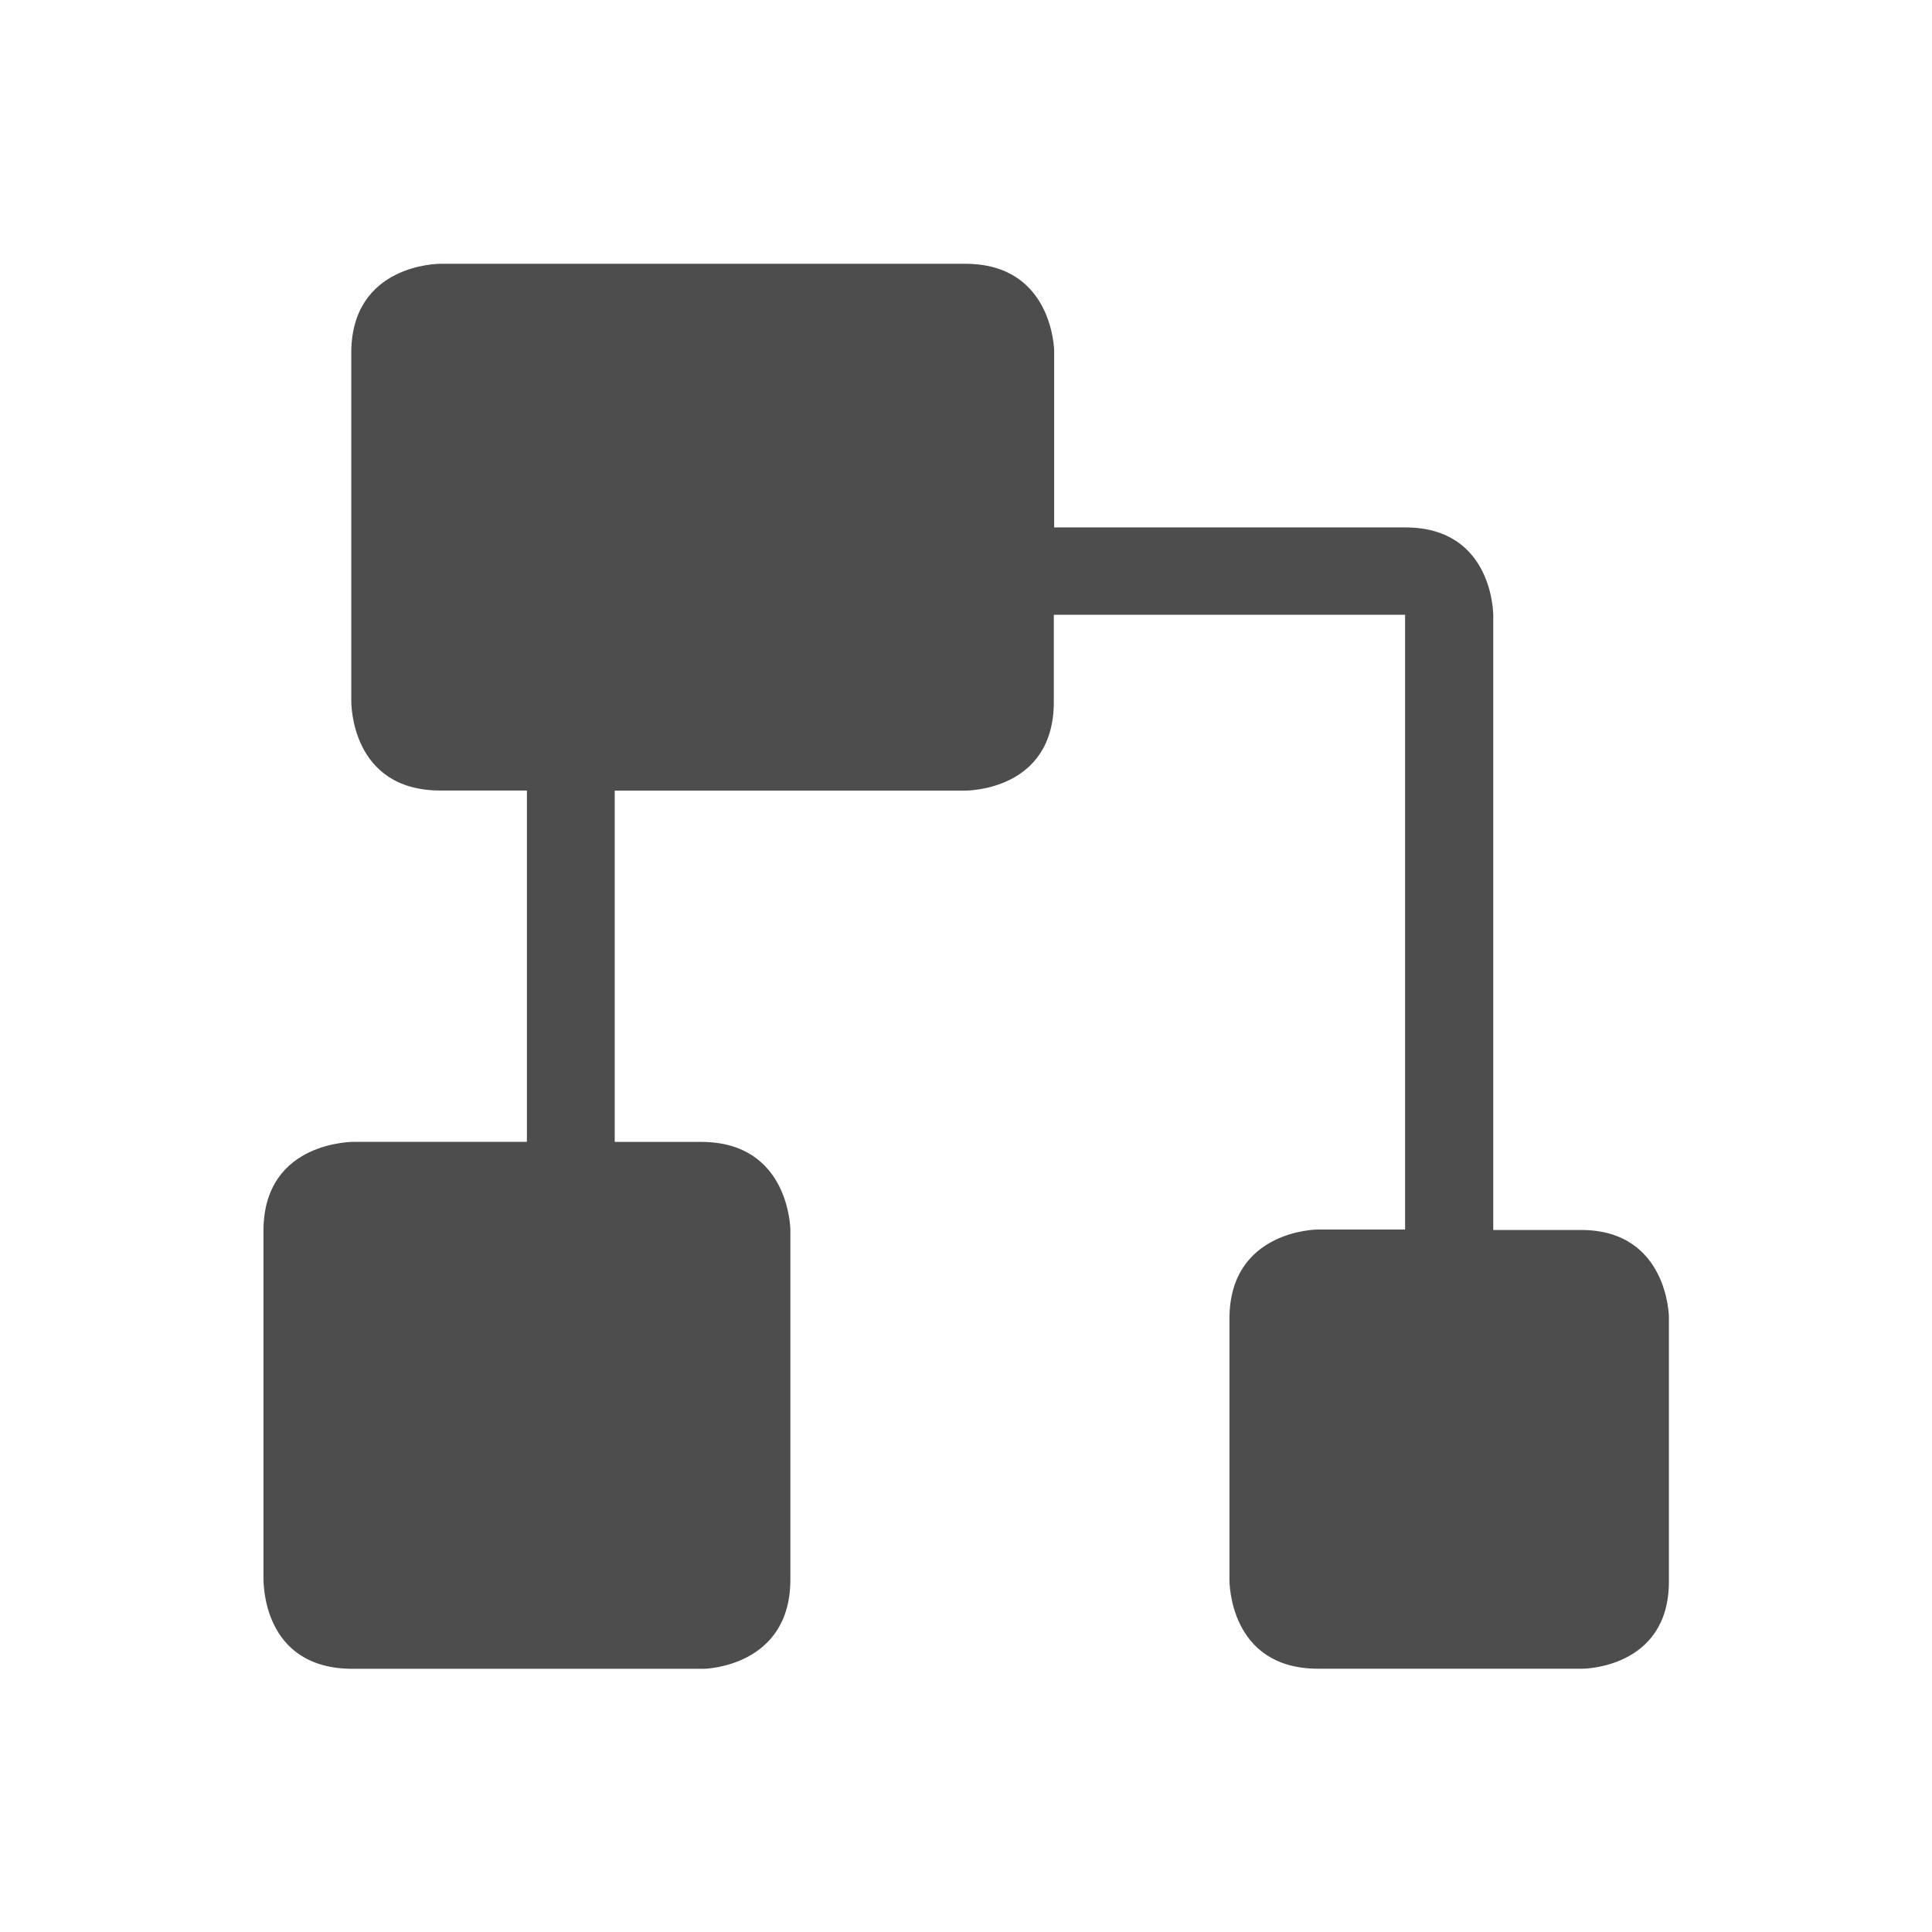 <?xml version="1.0" encoding="UTF-8" standalone="yes"?><svg xmlns="http://www.w3.org/2000/svg" viewBox="0 0 22 22"><path transform="translate(0-.002)" d="m4 4.02v3.961c0 .023-.009 1.023 1.016 1.023h.984v4h-1.953c0 0-1.047-.023-1.047 1.016v3.938c0 .047-.023 1.047 1.016 1.047h4c0 0 .984-.016.984-1.016v-3.984c0 0-.006-1-1.016-1h-.984v-4h3.984c.016 0 1.016.009 1.016-1.01v-.992h4v7h-1c0 0-1 .006-1 1.016v2.969c0 .016-.009 1.016 1.01 1.016h3.01c0 0 .984-0.0.984-.992v-3.02c0 .016-.006-.984-1-.984h-1v-7c0 0 .004-1-1-1h-4v-2.01c0 .008-.006-.992-1.01-.992h-5.984c-.008 0-1.01 0-1.01 1.016" fill="#4d4d4d"/></svg>